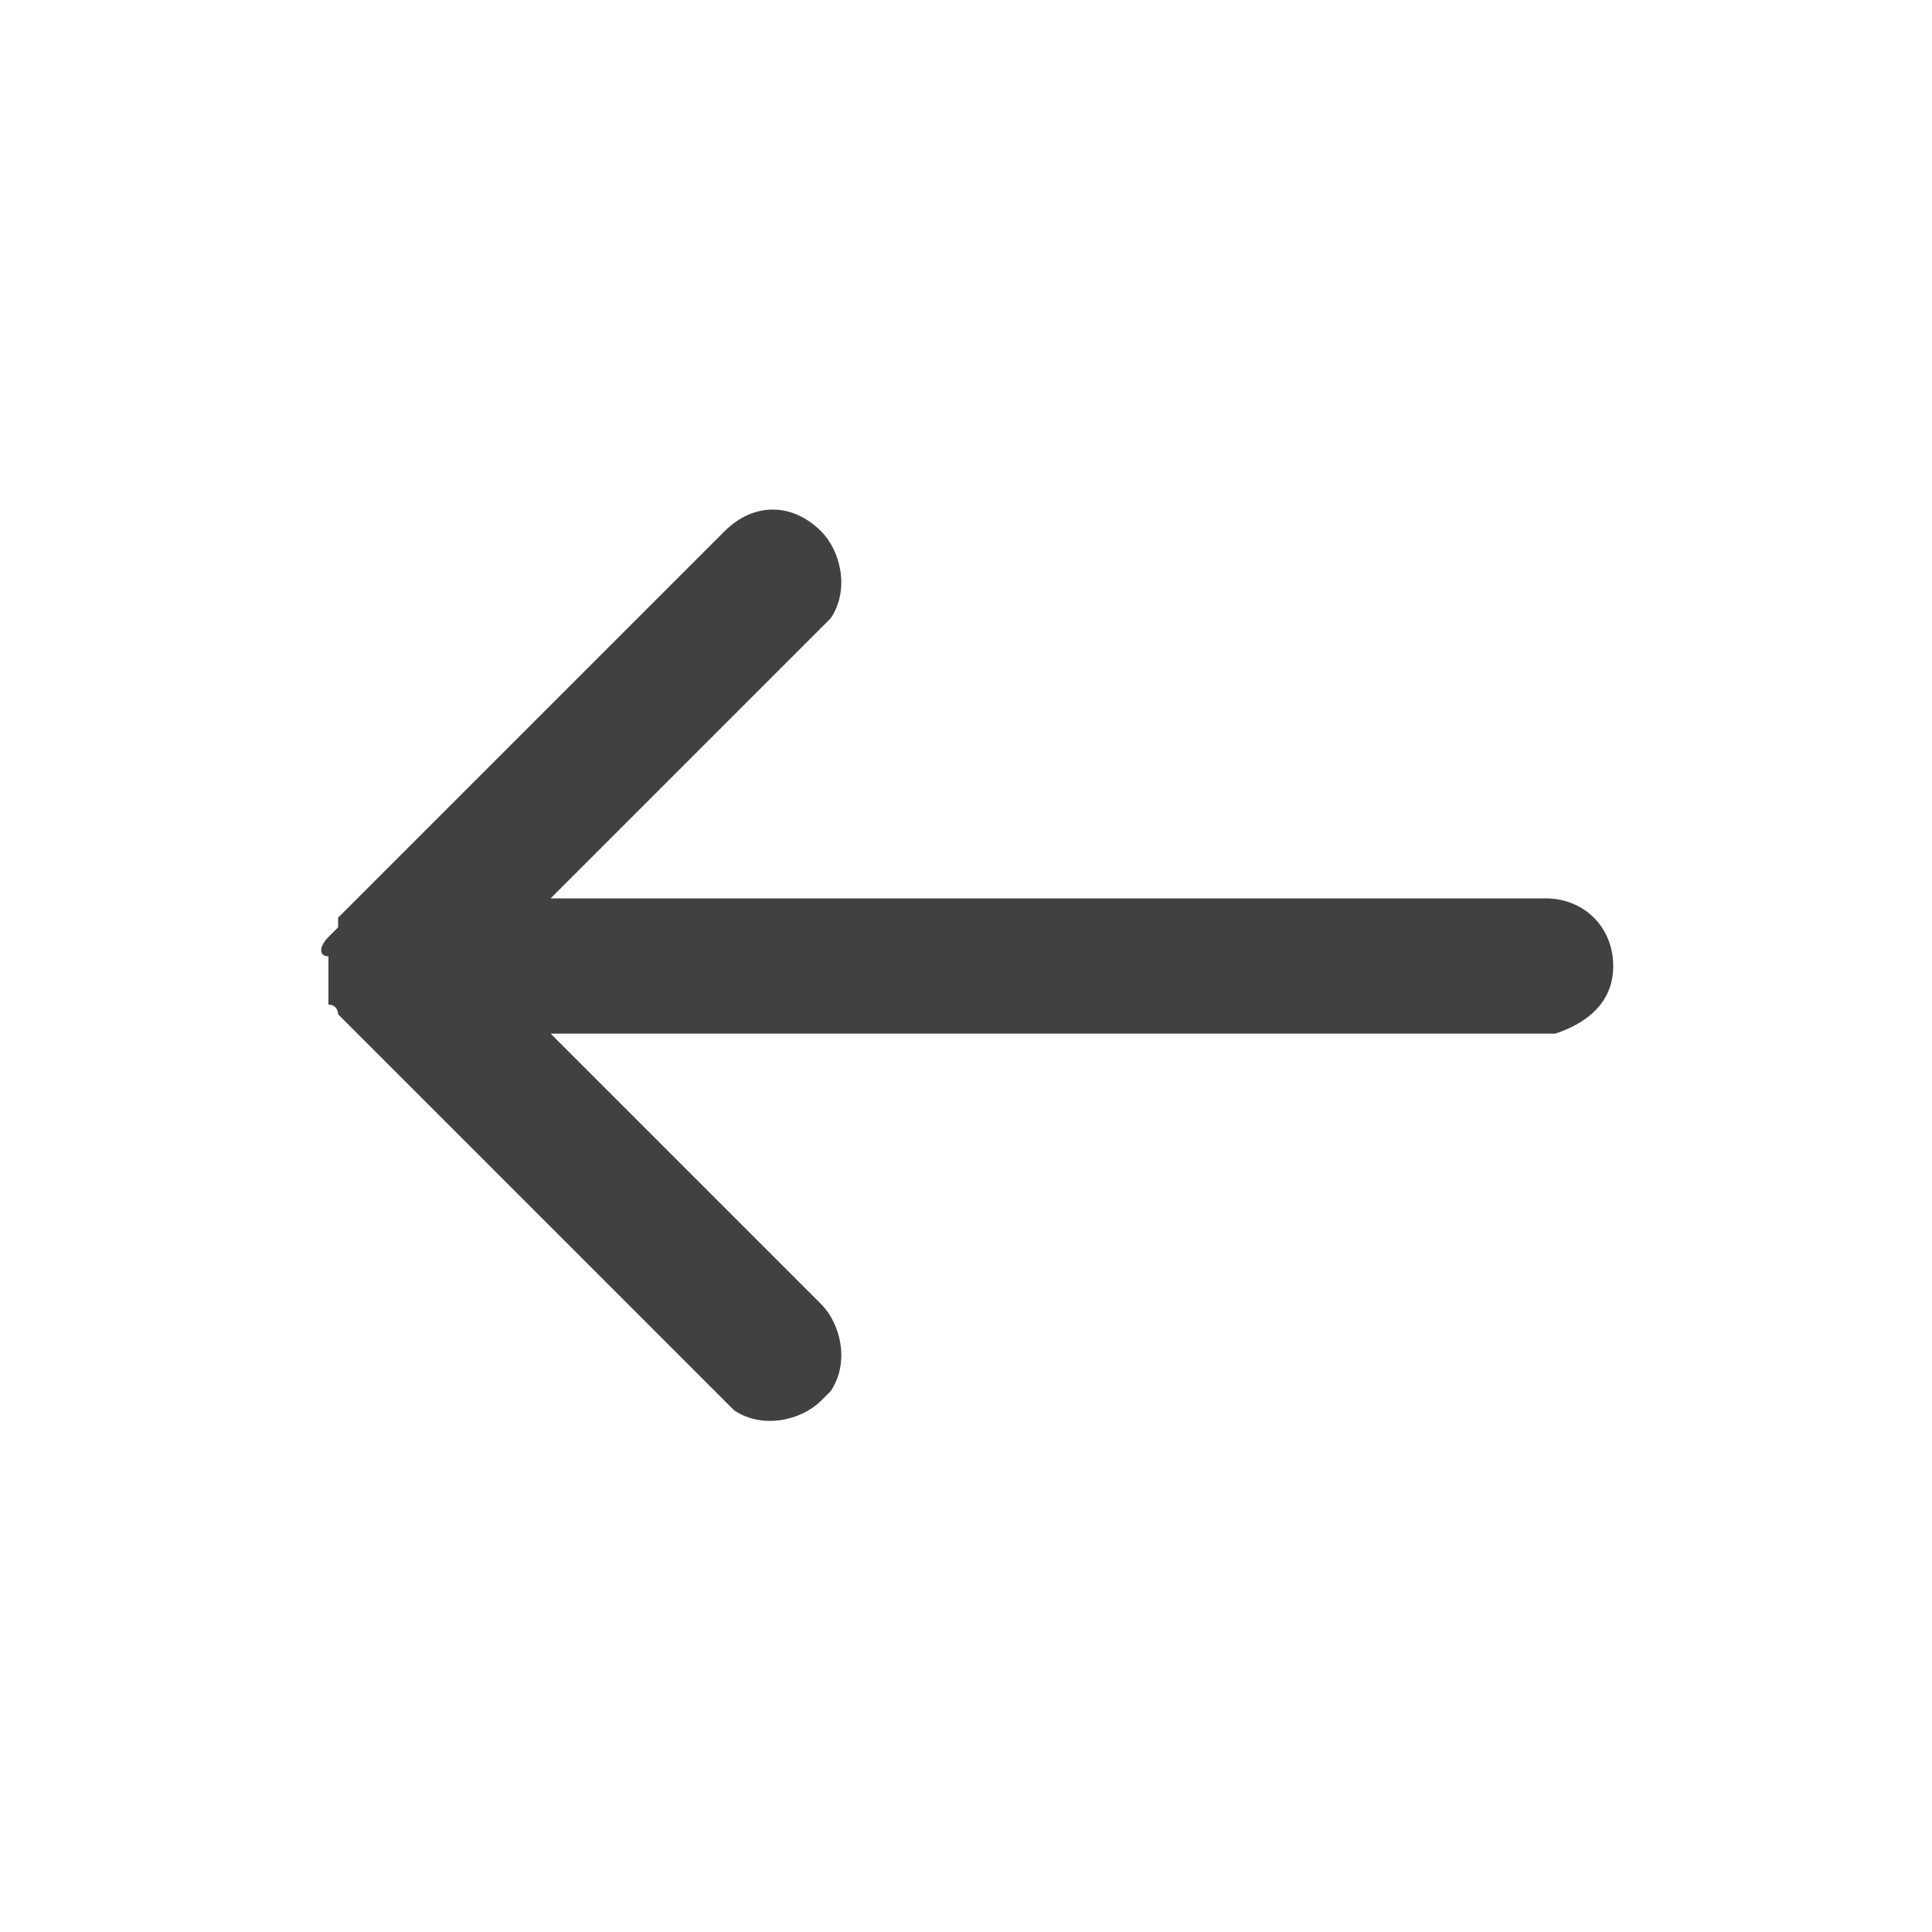 <svg enable-background="new 0 0 20 20" viewBox="0 0 20 20" xmlns="http://www.w3.org/2000/svg"><path d="m3.4 9.7c0-.1 0-.1 0 0 .1-.1.1-.1.1-.1s0 0 0-.1l4-4c.3-.3.7-.3 1 0 .2.2.3.6.1.9l-.1.1-2.8 2.8h10.3c.4 0 .7.3.7.7s-.3.6-.6.7h-.1-10.3l2.8 2.8c.2.2.3.6.1.9l-.1.1c-.2.2-.6.3-.9.1l-.1-.1-4-4s0-.1-.1-.1l.1.1s-.1-.1-.1-.1 0 0 0-.1 0 0 0-.1c0 0 0 0 0-.1v-.1-.1c-.1 0-.1-.1 0-.2z" fill="#414142"/></svg>
